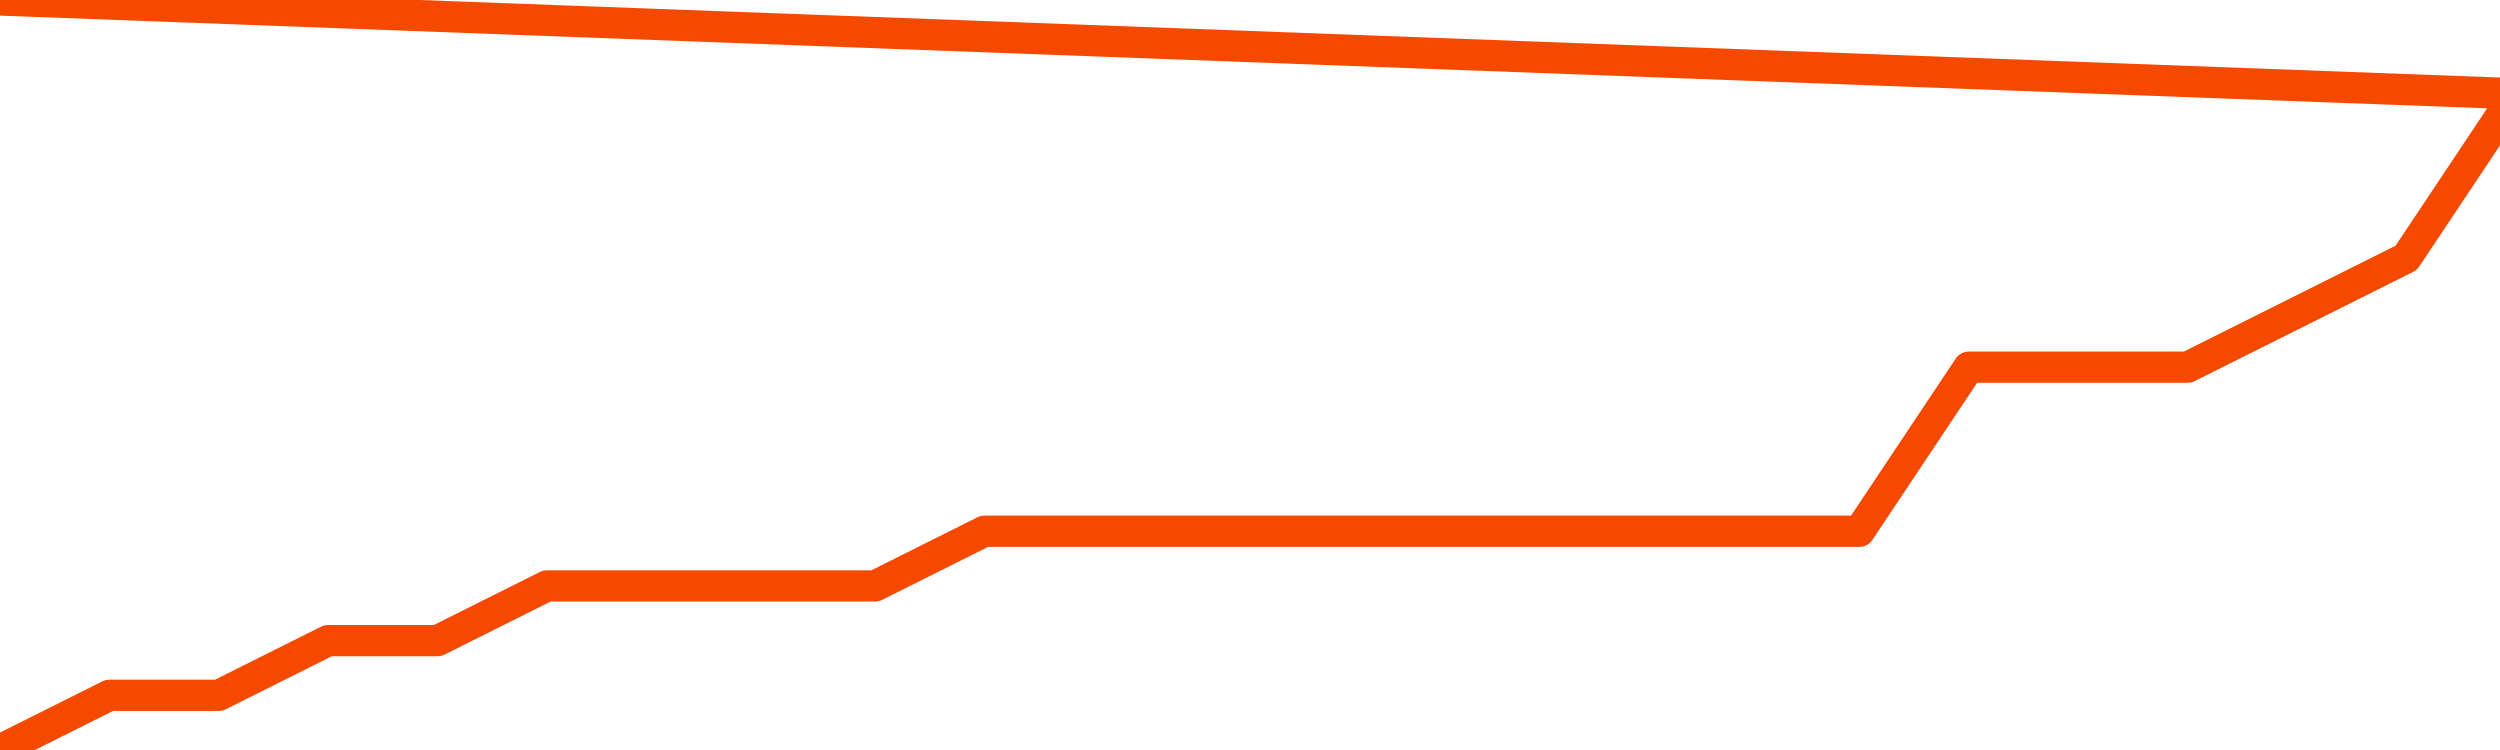       <svg
        version="1.1"
        xmlns="http://www.w3.org/2000/svg"
        width="80"
        height="24"
        viewBox="0 0 80 24">
        <path
          fill="url(#gradient)"
          fill-opacity="0.56"
          stroke="none"
          d="M 0,26 0.0,24.0 3.5,22.25 7.0,22.25 10.5,20.5 14.0,20.5 17.5,18.75 21.0,18.75 24.5,18.75 28.0,18.75 31.5,17.0 35.0,17.0 38.5,17.0 42.0,17.0 45.5,17.0 49.0,17.0 52.5,17.0 56.0,17.0 59.5,17.0 63.0,11.75 66.5,11.75 70.0,11.75 73.5,10.0 77.0,8.25 80.5,3.0 82,26 Z"
        />
        <path
          fill="none"
          stroke="#F64900"
          stroke-width="1"
          stroke-linejoin="round"
          stroke-linecap="round"
          d="M 0.0,24.0 3.5,22.25 7.0,22.25 10.5,20.5 14.0,20.5 17.5,18.75 21.0,18.75 24.5,18.75 28.0,18.75 31.5,17.0 35.0,17.0 38.5,17.0 42.0,17.0 45.5,17.0 49.0,17.0 52.5,17.0 56.0,17.0 59.5,17.0 63.0,11.75 66.5,11.75 70.0,11.75 73.5,10.0 77.0,8.25 80.5,3.0.join(' ') }"
        />
      </svg>
